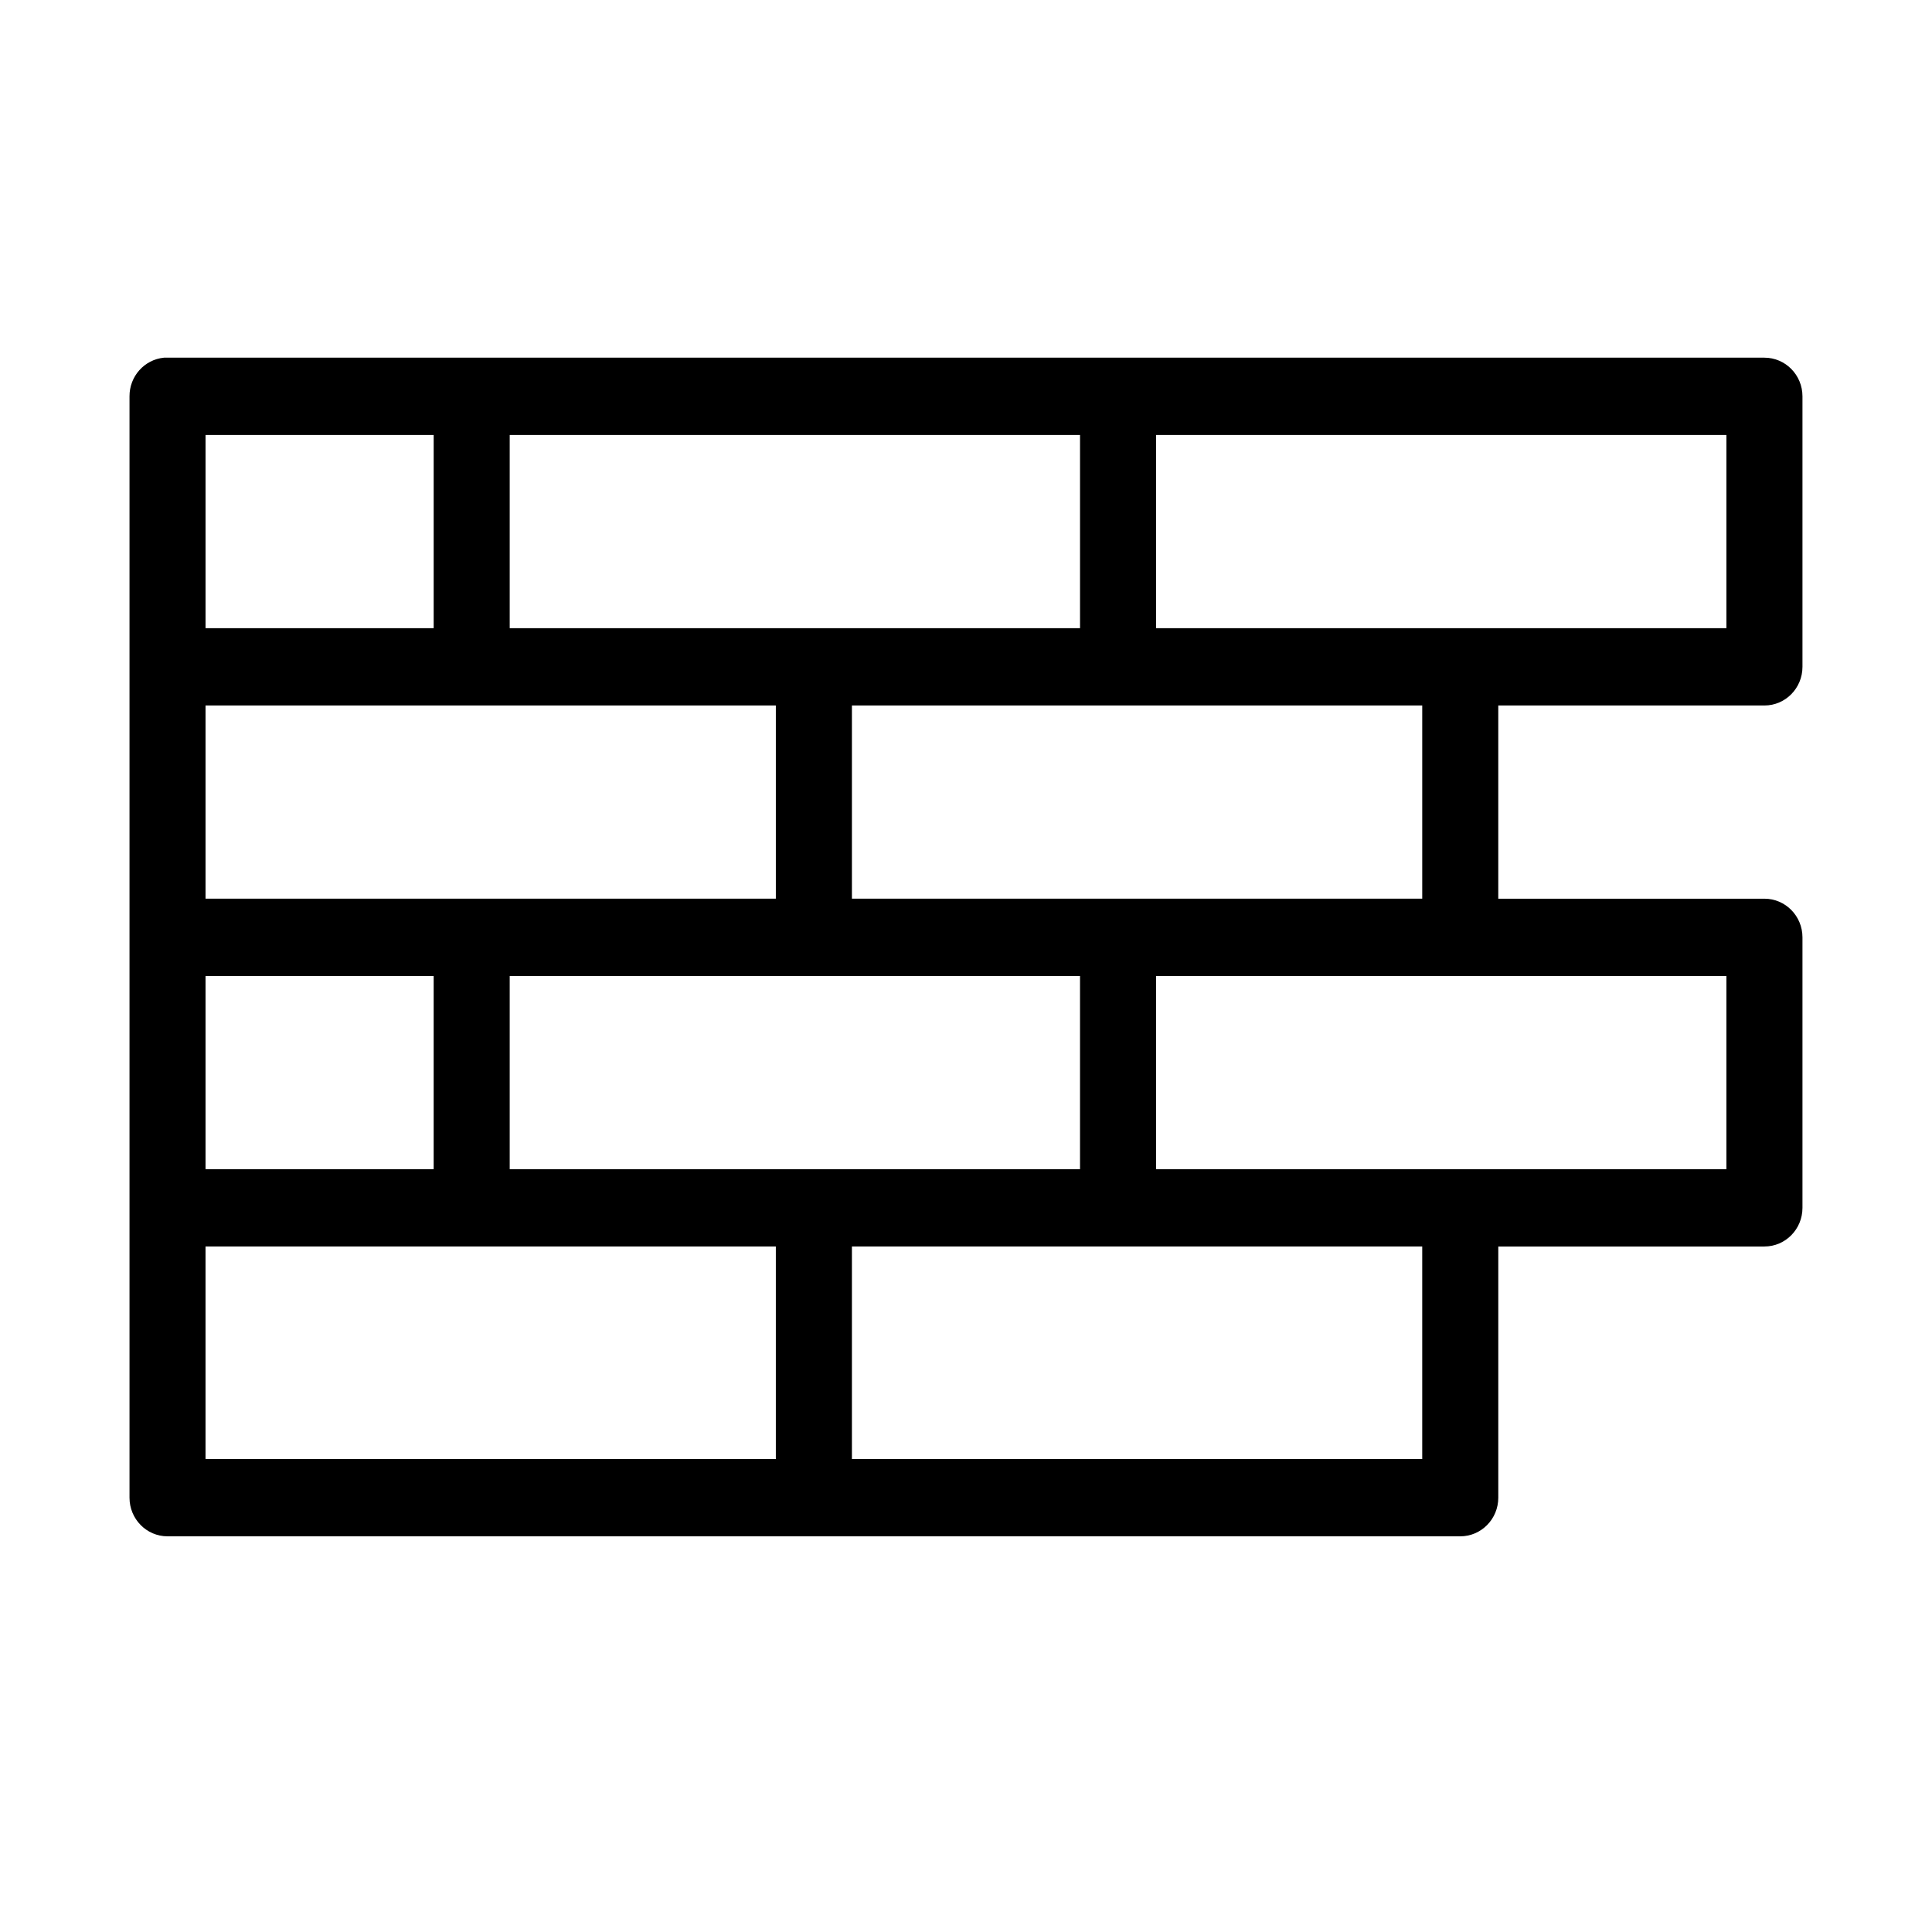 <?xml version="1.0" encoding="UTF-8"?>
<!-- Uploaded to: SVG Repo, www.svgrepo.com, Generator: SVG Repo Mixer Tools -->
<svg fill="#000000" width="800px" height="800px" version="1.1" viewBox="144 144 512 512" xmlns="http://www.w3.org/2000/svg">
 <path d="m187.45 238.79c-5.191 0.5-9.152 4.941-9.129 10.242v291.87c0 5.652 4.508 10.238 10.074 10.238h342.59c5.566 0 10.078-4.586 10.078-10.238v-66.566h70.535l-0.004-0.004c5.566 0 10.078-4.582 10.078-10.238v-71.688c0-5.656-4.512-10.242-10.078-10.242h-70.535v-51.203h70.535c5.566 0 10.078-4.586 10.078-10.242v-71.688c0-5.656-4.512-10.238-10.078-10.242h-423.2c-0.316-0.012-0.629-0.012-0.945 0zm11.02 20.48h60.457v51.203h-60.457zm80.609 0h151.14v51.203h-151.14zm171.3 0h151.14v51.203h-151.14zm-251.91 71.688h151.14v51.203h-151.14zm171.3 0h151.14v51.203h-151.14zm-171.3 71.688h60.457v51.207h-60.457zm80.609 0h151.14v51.207h-151.14zm171.3 0h151.14v51.207h-151.14zm-251.91 71.688h151.14v56.324h-151.14zm171.3 0h151.14v56.324h-151.14z"/>
</svg>